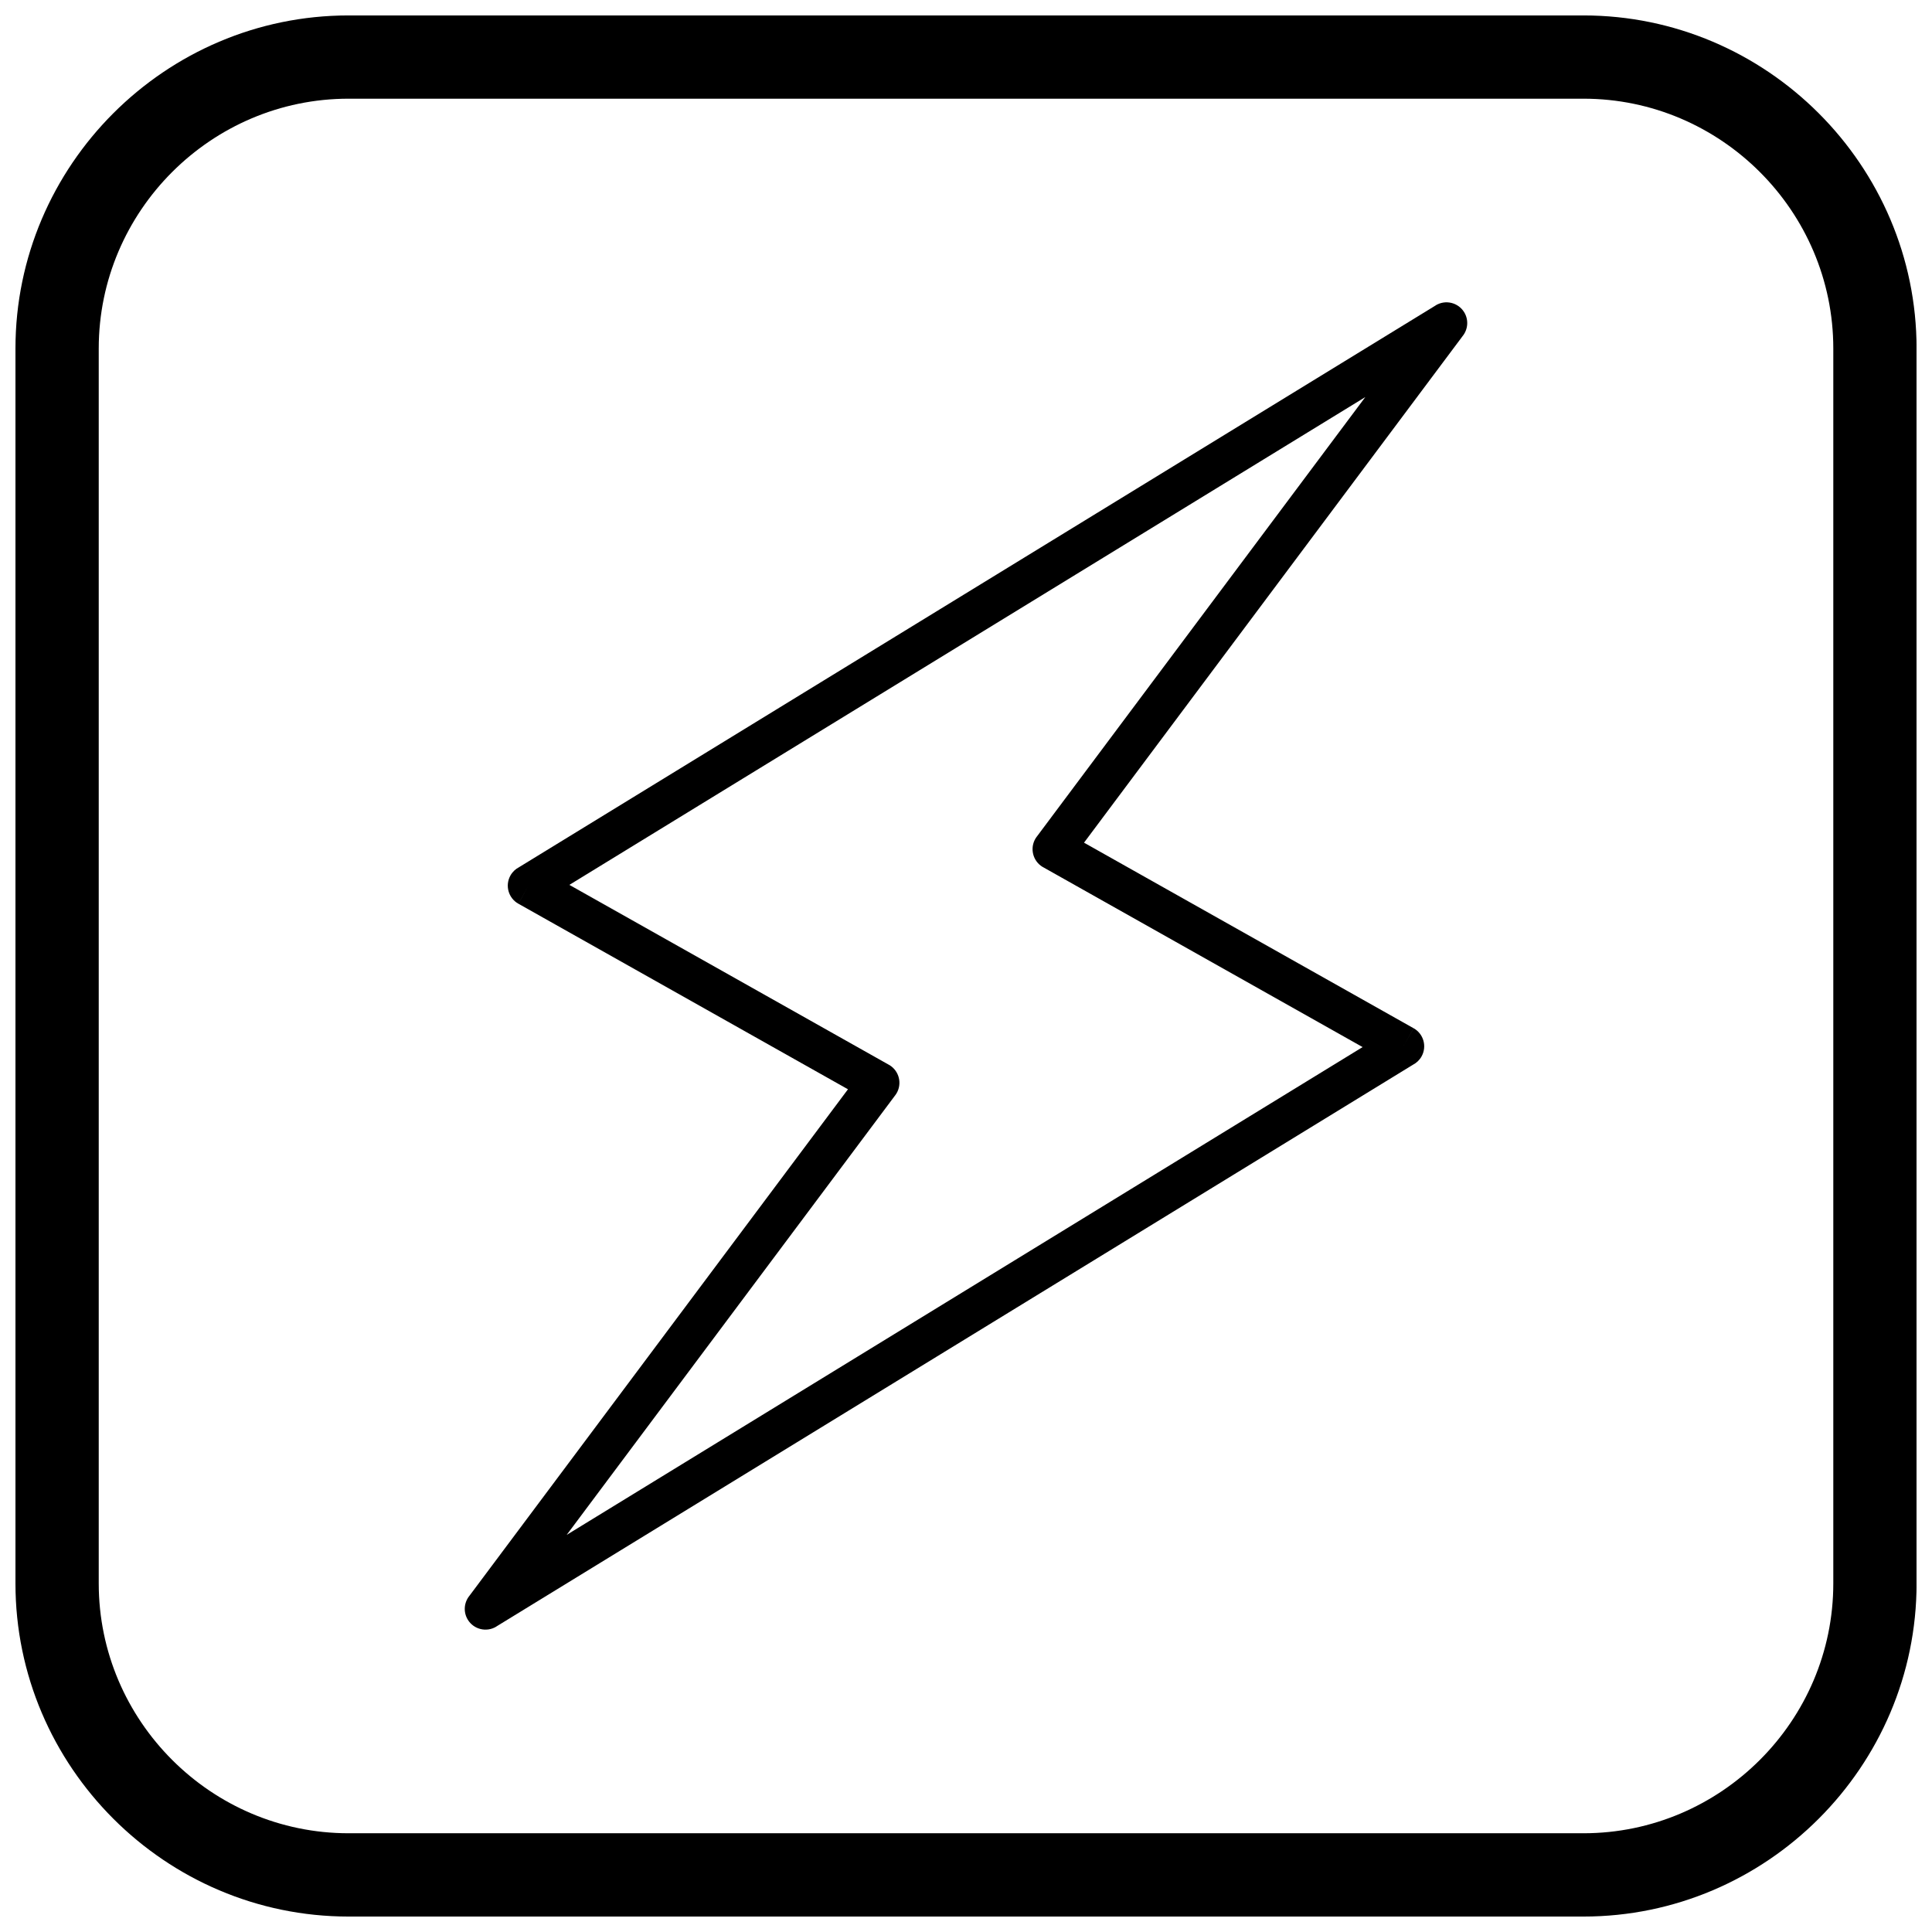 <?xml version="1.0" encoding="UTF-8"?>
<!-- Uploaded to: ICON Repo, www.svgrepo.com, Generator: ICON Repo Mixer Tools -->
<svg width="800px" height="800px" version="1.1" viewBox="144 144 512 512" xmlns="http://www.w3.org/2000/svg">
 <defs>
  <clipPath id="a">
   <path d="m148.09 148.09h503.81v503.81h-503.81z"/>
  </clipPath>
 </defs>
 <path d="m281.53 373.83 242.94-148.89-0.008-0.012c2.59-1.586 5.973-0.773 7.559 1.812 1.254 2.047 1.008 4.594-0.434 6.356l-100.31 134.22 87.34 49.176-2.684 4.789 2.695-4.789c2.644 1.488 3.582 4.84 2.094 7.484-0.543 0.965-1.336 1.703-2.254 2.18l-242.94 148.89 0.008 0.012c-2.59 1.586-5.973 0.773-7.559-1.812-1.254-2.047-1.008-4.594 0.434-6.356l100.31-134.22-87.34-49.176 2.684-4.789-2.695 4.789c-2.644-1.488-3.582-4.84-2.094-7.484 0.543-0.965 1.336-1.703 2.254-2.18zm224.29-124.6-210.93 129.27 84.402 47.523c0.297 0.148 0.582 0.32 0.859 0.527 2.43 1.816 2.93 5.262 1.113 7.691l-0.004-0.004-87.082 116.52 210.93-129.27-84.402-47.523c-0.297-0.148-0.582-0.32-0.859-0.527-2.43-1.816-2.93-5.262-1.113-7.691l0.004 0.004z"/>
 <g clip-path="url(#a)">
  <path d="m236.37 148.09h327.27c48.551 0 88.273 39.723 88.273 88.273v327.27c0 48.551-39.723 88.273-88.273 88.273h-327.27c-48.551 0-88.273-39.723-88.273-88.273v-327.27c0-48.551 39.723-88.273 88.273-88.273zm0 22.066h327.27c36.414 0 66.203 29.793 66.203 66.203v327.27c0 36.414-29.793 66.203-66.203 66.203h-327.27c-36.414 0-66.203-29.793-66.203-66.203v-327.27c0-36.414 29.793-66.203 66.203-66.203z" fill-rule="evenodd"/>
 </g>
</svg>